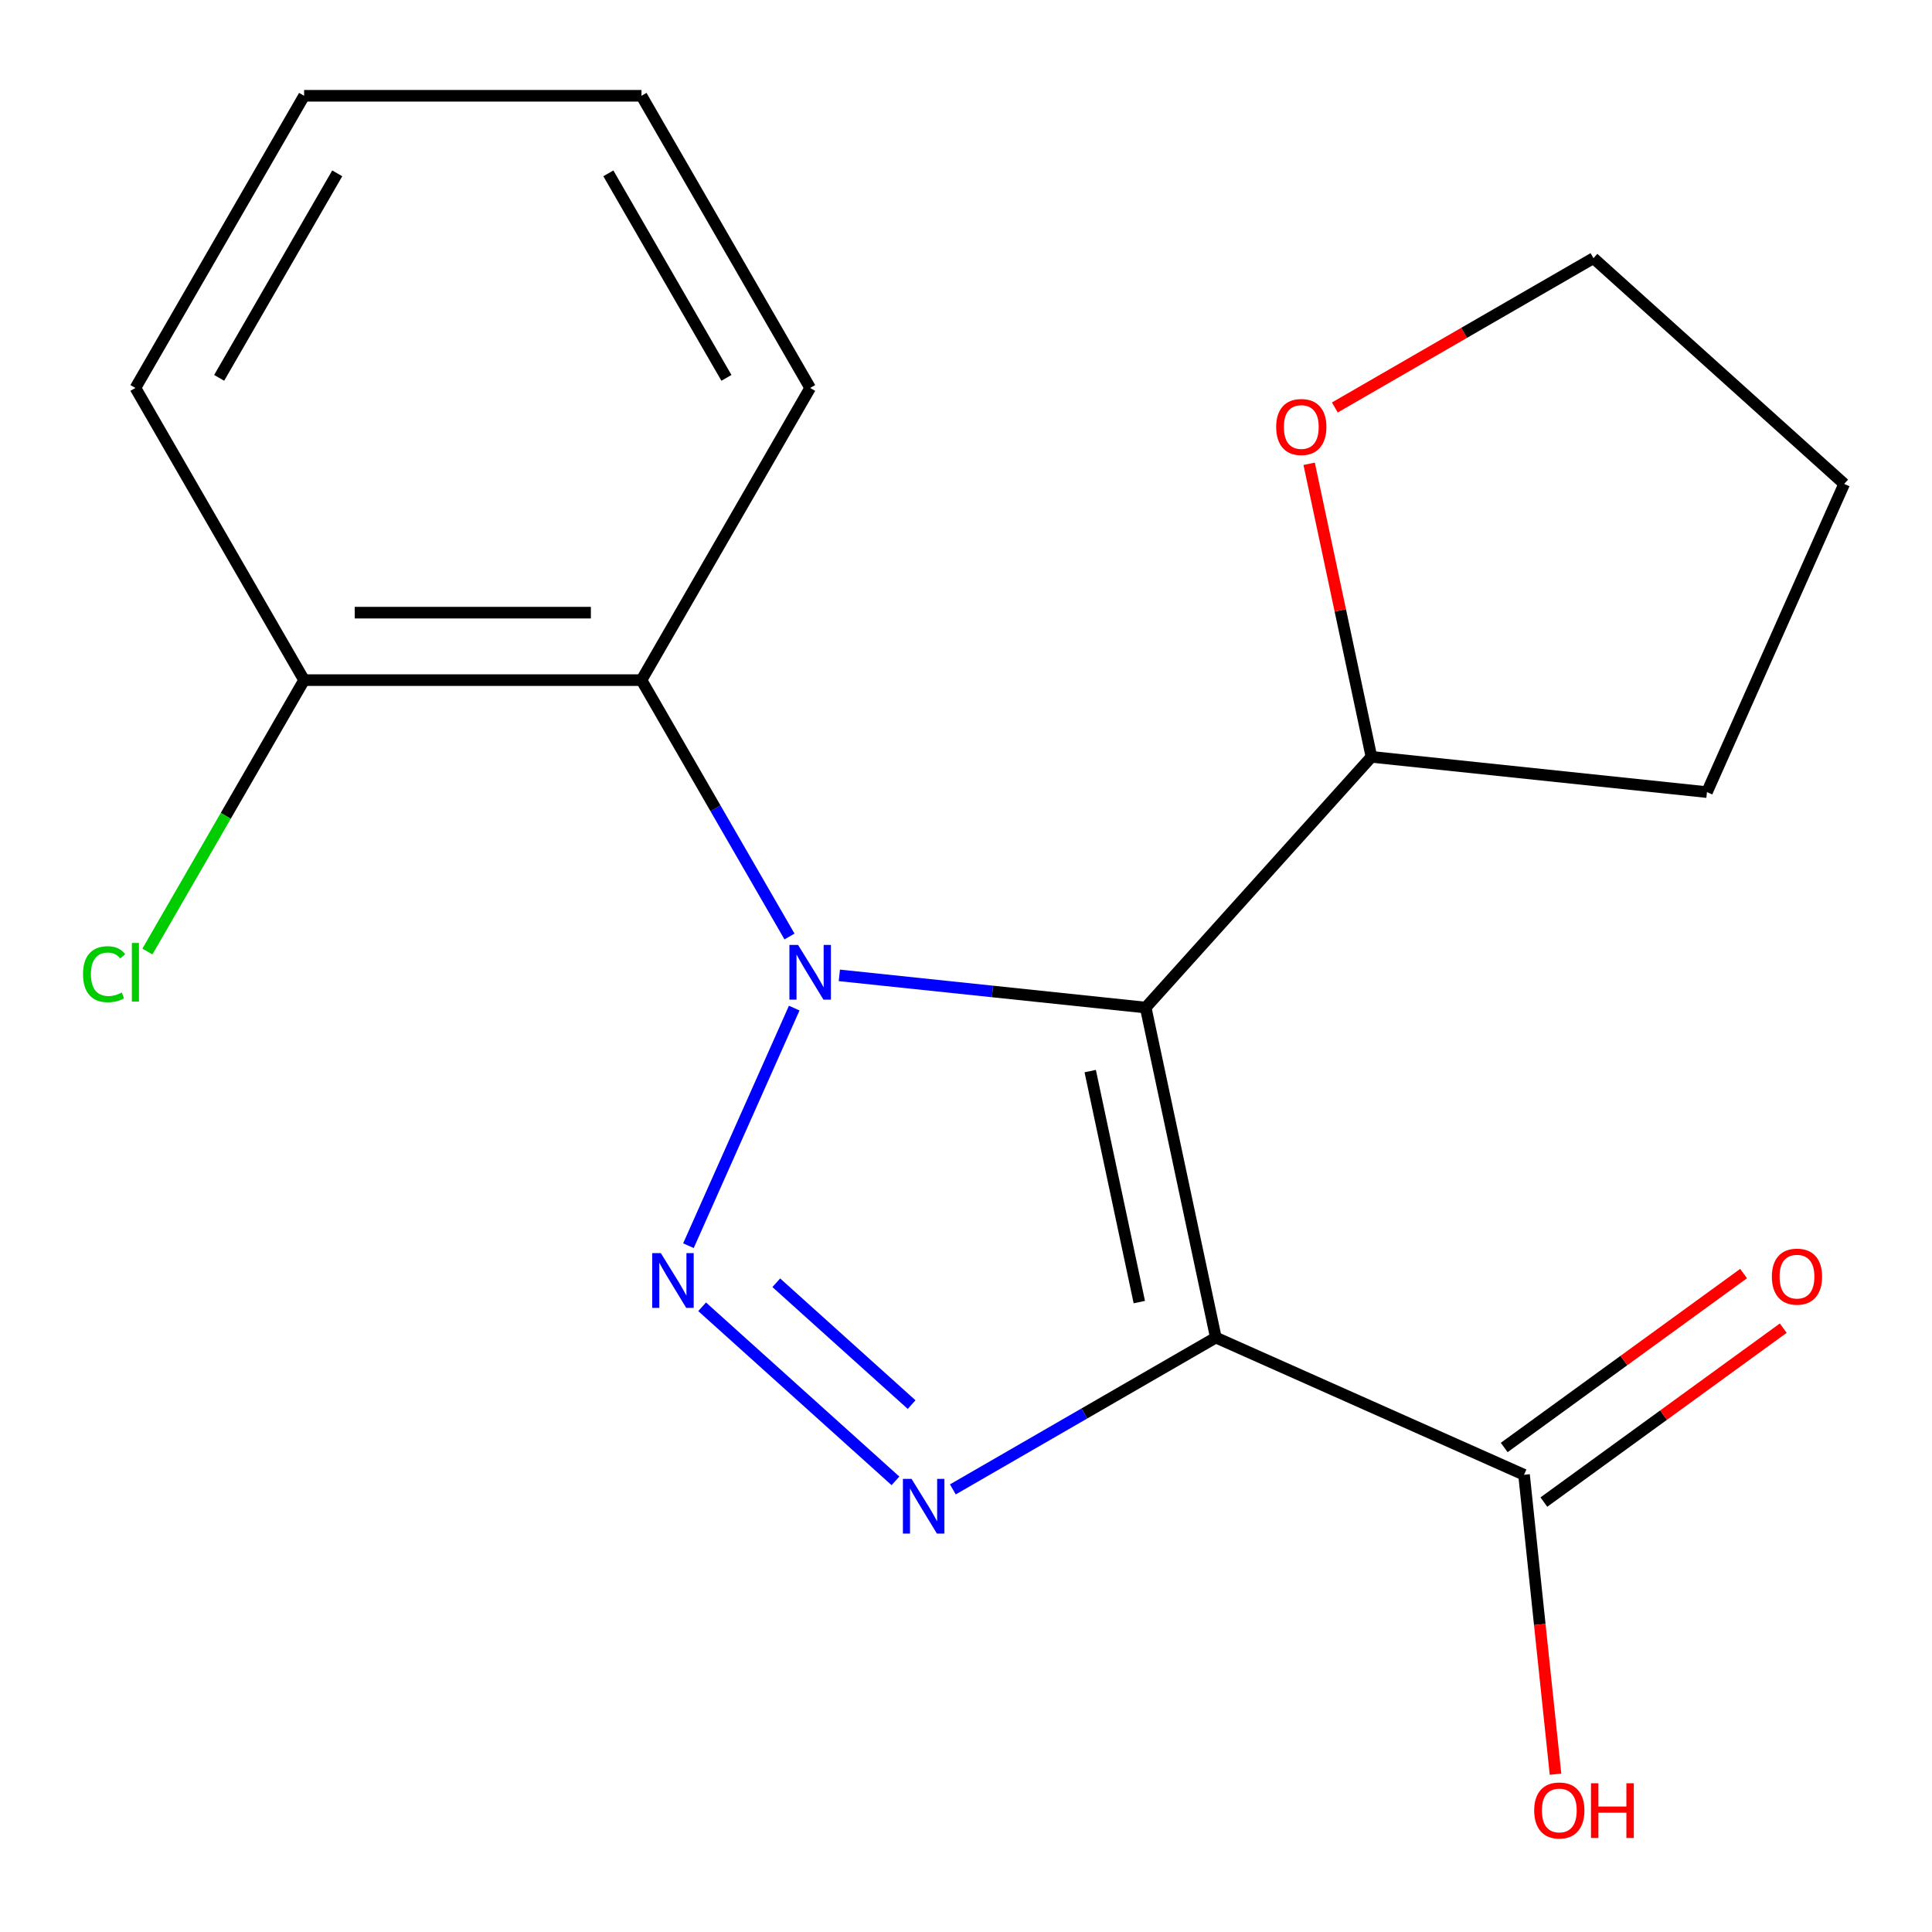 <?xml version='1.0' encoding='iso-8859-1'?>
<svg version='1.1' baseProfile='full'
              xmlns='http://www.w3.org/2000/svg'
                      xmlns:rdkit='http://www.rdkit.org/xml'
                      xmlns:xlink='http://www.w3.org/1999/xlink'
                  xml:space='preserve'
width='1000px' height='1000px' viewBox='0 0 1000 1000'>
<!-- END OF HEADER -->
<rect style='opacity:1.0;fill:#FFFFFF;stroke:none' width='1000' height='1000' x='0' y='0'> </rect>
<path class='bond-0' d='M 434.446,504.849 L 513.727,513.181' style='fill:none;fill-rule:evenodd;stroke:#0000FF;stroke-width:6px;stroke-linecap:butt;stroke-linejoin:miter;stroke-opacity:1' />
<path class='bond-0' d='M 513.727,513.181 L 593.007,521.514' style='fill:none;fill-rule:evenodd;stroke:#000000;stroke-width:6px;stroke-linecap:butt;stroke-linejoin:miter;stroke-opacity:1' />
<path class='bond-2' d='M 411.092,521.787 L 356.337,644.769' style='fill:none;fill-rule:evenodd;stroke:#0000FF;stroke-width:6px;stroke-linecap:butt;stroke-linejoin:miter;stroke-opacity:1' />
<path class='bond-4' d='M 408.645,484.735 L 370.337,418.384' style='fill:none;fill-rule:evenodd;stroke:#0000FF;stroke-width:6px;stroke-linecap:butt;stroke-linejoin:miter;stroke-opacity:1' />
<path class='bond-4' d='M 370.337,418.384 L 332.029,352.033' style='fill:none;fill-rule:evenodd;stroke:#000000;stroke-width:6px;stroke-linecap:butt;stroke-linejoin:miter;stroke-opacity:1' />
<path class='bond-1' d='M 593.007,521.514 L 629.313,692.322' style='fill:none;fill-rule:evenodd;stroke:#000000;stroke-width:6px;stroke-linecap:butt;stroke-linejoin:miter;stroke-opacity:1' />
<path class='bond-1' d='M 564.292,554.397 L 589.706,673.962' style='fill:none;fill-rule:evenodd;stroke:#000000;stroke-width:6px;stroke-linecap:butt;stroke-linejoin:miter;stroke-opacity:1' />
<path class='bond-6' d='M 593.007,521.514 L 709.853,391.744' style='fill:none;fill-rule:evenodd;stroke:#000000;stroke-width:6px;stroke-linecap:butt;stroke-linejoin:miter;stroke-opacity:1' />
<path class='bond-5' d='M 629.313,692.322 L 788.84,763.347' style='fill:none;fill-rule:evenodd;stroke:#000000;stroke-width:6px;stroke-linecap:butt;stroke-linejoin:miter;stroke-opacity:1' />
<path class='bond-19' d='M 629.313,692.322 L 561.252,731.617' style='fill:none;fill-rule:evenodd;stroke:#000000;stroke-width:6px;stroke-linecap:butt;stroke-linejoin:miter;stroke-opacity:1' />
<path class='bond-19' d='M 561.252,731.617 L 493.191,770.912' style='fill:none;fill-rule:evenodd;stroke:#0000FF;stroke-width:6px;stroke-linecap:butt;stroke-linejoin:miter;stroke-opacity:1' />
<path class='bond-3' d='M 363.42,676.389 L 463.488,766.49' style='fill:none;fill-rule:evenodd;stroke:#0000FF;stroke-width:6px;stroke-linecap:butt;stroke-linejoin:miter;stroke-opacity:1' />
<path class='bond-3' d='M 401.799,663.95 L 471.847,727.02' style='fill:none;fill-rule:evenodd;stroke:#0000FF;stroke-width:6px;stroke-linecap:butt;stroke-linejoin:miter;stroke-opacity:1' />
<path class='bond-7' d='M 332.029,352.033 L 157.405,352.033' style='fill:none;fill-rule:evenodd;stroke:#000000;stroke-width:6px;stroke-linecap:butt;stroke-linejoin:miter;stroke-opacity:1' />
<path class='bond-7' d='M 305.835,317.108 L 183.599,317.108' style='fill:none;fill-rule:evenodd;stroke:#000000;stroke-width:6px;stroke-linecap:butt;stroke-linejoin:miter;stroke-opacity:1' />
<path class='bond-12' d='M 332.029,352.033 L 419.34,200.804' style='fill:none;fill-rule:evenodd;stroke:#000000;stroke-width:6px;stroke-linecap:butt;stroke-linejoin:miter;stroke-opacity:1' />
<path class='bond-8' d='M 799.104,777.475 L 861.058,732.463' style='fill:none;fill-rule:evenodd;stroke:#000000;stroke-width:6px;stroke-linecap:butt;stroke-linejoin:miter;stroke-opacity:1' />
<path class='bond-8' d='M 861.058,732.463 L 923.012,687.45' style='fill:none;fill-rule:evenodd;stroke:#FF0000;stroke-width:6px;stroke-linecap:butt;stroke-linejoin:miter;stroke-opacity:1' />
<path class='bond-8' d='M 778.576,749.22 L 840.529,704.208' style='fill:none;fill-rule:evenodd;stroke:#000000;stroke-width:6px;stroke-linecap:butt;stroke-linejoin:miter;stroke-opacity:1' />
<path class='bond-8' d='M 840.529,704.208 L 902.483,659.196' style='fill:none;fill-rule:evenodd;stroke:#FF0000;stroke-width:6px;stroke-linecap:butt;stroke-linejoin:miter;stroke-opacity:1' />
<path class='bond-10' d='M 788.84,763.347 L 796.984,840.838' style='fill:none;fill-rule:evenodd;stroke:#000000;stroke-width:6px;stroke-linecap:butt;stroke-linejoin:miter;stroke-opacity:1' />
<path class='bond-10' d='M 796.984,840.838 L 805.129,918.328' style='fill:none;fill-rule:evenodd;stroke:#FF0000;stroke-width:6px;stroke-linecap:butt;stroke-linejoin:miter;stroke-opacity:1' />
<path class='bond-9' d='M 709.853,391.744 L 693.732,315.903' style='fill:none;fill-rule:evenodd;stroke:#000000;stroke-width:6px;stroke-linecap:butt;stroke-linejoin:miter;stroke-opacity:1' />
<path class='bond-9' d='M 693.732,315.903 L 677.612,240.062' style='fill:none;fill-rule:evenodd;stroke:#FF0000;stroke-width:6px;stroke-linecap:butt;stroke-linejoin:miter;stroke-opacity:1' />
<path class='bond-15' d='M 709.853,391.744 L 883.52,409.997' style='fill:none;fill-rule:evenodd;stroke:#000000;stroke-width:6px;stroke-linecap:butt;stroke-linejoin:miter;stroke-opacity:1' />
<path class='bond-11' d='M 157.405,352.033 L 116.852,422.273' style='fill:none;fill-rule:evenodd;stroke:#000000;stroke-width:6px;stroke-linecap:butt;stroke-linejoin:miter;stroke-opacity:1' />
<path class='bond-11' d='M 116.852,422.273 L 76.299,492.513' style='fill:none;fill-rule:evenodd;stroke:#00CC00;stroke-width:6px;stroke-linecap:butt;stroke-linejoin:miter;stroke-opacity:1' />
<path class='bond-14' d='M 157.405,352.033 L 70.094,200.804' style='fill:none;fill-rule:evenodd;stroke:#000000;stroke-width:6px;stroke-linecap:butt;stroke-linejoin:miter;stroke-opacity:1' />
<path class='bond-13' d='M 690.912,210.91 L 757.844,172.267' style='fill:none;fill-rule:evenodd;stroke:#FF0000;stroke-width:6px;stroke-linecap:butt;stroke-linejoin:miter;stroke-opacity:1' />
<path class='bond-13' d='M 757.844,172.267 L 824.775,133.625' style='fill:none;fill-rule:evenodd;stroke:#000000;stroke-width:6px;stroke-linecap:butt;stroke-linejoin:miter;stroke-opacity:1' />
<path class='bond-16' d='M 419.34,200.804 L 332.029,49.576' style='fill:none;fill-rule:evenodd;stroke:#000000;stroke-width:6px;stroke-linecap:butt;stroke-linejoin:miter;stroke-opacity:1' />
<path class='bond-16' d='M 375.998,195.583 L 314.88,89.723' style='fill:none;fill-rule:evenodd;stroke:#000000;stroke-width:6px;stroke-linecap:butt;stroke-linejoin:miter;stroke-opacity:1' />
<path class='bond-21' d='M 824.775,133.625 L 954.545,250.47' style='fill:none;fill-rule:evenodd;stroke:#000000;stroke-width:6px;stroke-linecap:butt;stroke-linejoin:miter;stroke-opacity:1' />
<path class='bond-20' d='M 70.094,200.804 L 157.405,49.576' style='fill:none;fill-rule:evenodd;stroke:#000000;stroke-width:6px;stroke-linecap:butt;stroke-linejoin:miter;stroke-opacity:1' />
<path class='bond-20' d='M 113.436,195.583 L 174.554,89.723' style='fill:none;fill-rule:evenodd;stroke:#000000;stroke-width:6px;stroke-linecap:butt;stroke-linejoin:miter;stroke-opacity:1' />
<path class='bond-17' d='M 883.52,409.997 L 954.545,250.47' style='fill:none;fill-rule:evenodd;stroke:#000000;stroke-width:6px;stroke-linecap:butt;stroke-linejoin:miter;stroke-opacity:1' />
<path class='bond-18' d='M 332.029,49.576 L 157.405,49.576' style='fill:none;fill-rule:evenodd;stroke:#000000;stroke-width:6px;stroke-linecap:butt;stroke-linejoin:miter;stroke-opacity:1' />
<path  class='atom-0' d='M 413.08 489.101
L 422.36 504.101
Q 423.28 505.581, 424.76 508.261
Q 426.24 510.941, 426.32 511.101
L 426.32 489.101
L 430.08 489.101
L 430.08 517.421
L 426.2 517.421
L 416.24 501.021
Q 415.08 499.101, 413.84 496.901
Q 412.64 494.701, 412.28 494.021
L 412.28 517.421
L 408.6 517.421
L 408.6 489.101
L 413.08 489.101
' fill='#0000FF'/>
<path  class='atom-3' d='M 342.055 648.627
L 351.335 663.627
Q 352.255 665.107, 353.735 667.787
Q 355.215 670.467, 355.295 670.627
L 355.295 648.627
L 359.055 648.627
L 359.055 676.947
L 355.175 676.947
L 345.215 660.547
Q 344.055 658.627, 342.815 656.427
Q 341.615 654.227, 341.255 653.547
L 341.255 676.947
L 337.575 676.947
L 337.575 648.627
L 342.055 648.627
' fill='#0000FF'/>
<path  class='atom-4' d='M 471.825 765.473
L 481.105 780.473
Q 482.025 781.953, 483.505 784.633
Q 484.985 787.313, 485.065 787.473
L 485.065 765.473
L 488.825 765.473
L 488.825 793.793
L 484.945 793.793
L 474.985 777.393
Q 473.825 775.473, 472.585 773.273
Q 471.385 771.073, 471.025 770.393
L 471.025 793.793
L 467.345 793.793
L 467.345 765.473
L 471.825 765.473
' fill='#0000FF'/>
<path  class='atom-9' d='M 917.113 660.786
Q 917.113 653.986, 920.473 650.186
Q 923.833 646.386, 930.113 646.386
Q 936.393 646.386, 939.753 650.186
Q 943.113 653.986, 943.113 660.786
Q 943.113 667.666, 939.713 671.586
Q 936.313 675.466, 930.113 675.466
Q 923.873 675.466, 920.473 671.586
Q 917.113 667.706, 917.113 660.786
M 930.113 672.266
Q 934.433 672.266, 936.753 669.386
Q 939.113 666.466, 939.113 660.786
Q 939.113 655.226, 936.753 652.426
Q 934.433 649.586, 930.113 649.586
Q 925.793 649.586, 923.433 652.386
Q 921.113 655.186, 921.113 660.786
Q 921.113 666.506, 923.433 669.386
Q 925.793 672.266, 930.113 672.266
' fill='#FF0000'/>
<path  class='atom-10' d='M 660.547 221.016
Q 660.547 214.216, 663.907 210.416
Q 667.267 206.616, 673.547 206.616
Q 679.827 206.616, 683.187 210.416
Q 686.547 214.216, 686.547 221.016
Q 686.547 227.896, 683.147 231.816
Q 679.747 235.696, 673.547 235.696
Q 667.307 235.696, 663.907 231.816
Q 660.547 227.936, 660.547 221.016
M 673.547 232.496
Q 677.867 232.496, 680.187 229.616
Q 682.547 226.696, 682.547 221.016
Q 682.547 215.456, 680.187 212.656
Q 677.867 209.816, 673.547 209.816
Q 669.227 209.816, 666.867 212.616
Q 664.547 215.416, 664.547 221.016
Q 664.547 226.736, 666.867 229.616
Q 669.227 232.496, 673.547 232.496
' fill='#FF0000'/>
<path  class='atom-11' d='M 794.093 937.094
Q 794.093 930.294, 797.453 926.494
Q 800.813 922.694, 807.093 922.694
Q 813.373 922.694, 816.733 926.494
Q 820.093 930.294, 820.093 937.094
Q 820.093 943.974, 816.693 947.894
Q 813.293 951.774, 807.093 951.774
Q 800.853 951.774, 797.453 947.894
Q 794.093 944.014, 794.093 937.094
M 807.093 948.574
Q 811.413 948.574, 813.733 945.694
Q 816.093 942.774, 816.093 937.094
Q 816.093 931.534, 813.733 928.734
Q 811.413 925.894, 807.093 925.894
Q 802.773 925.894, 800.413 928.694
Q 798.093 931.494, 798.093 937.094
Q 798.093 942.814, 800.413 945.694
Q 802.773 948.574, 807.093 948.574
' fill='#FF0000'/>
<path  class='atom-11' d='M 823.493 923.014
L 827.333 923.014
L 827.333 935.054
L 841.813 935.054
L 841.813 923.014
L 845.653 923.014
L 845.653 951.334
L 841.813 951.334
L 841.813 938.254
L 827.333 938.254
L 827.333 951.334
L 823.493 951.334
L 823.493 923.014
' fill='#FF0000'/>
<path  class='atom-12' d='M 42.974 504.241
Q 42.974 497.201, 46.254 493.521
Q 49.574 489.801, 55.854 489.801
Q 61.694 489.801, 64.814 493.921
L 62.174 496.081
Q 59.894 493.081, 55.854 493.081
Q 51.574 493.081, 49.294 495.961
Q 47.054 498.801, 47.054 504.241
Q 47.054 509.841, 49.374 512.721
Q 51.734 515.601, 56.294 515.601
Q 59.414 515.601, 63.054 513.721
L 64.174 516.721
Q 62.694 517.681, 60.454 518.241
Q 58.214 518.801, 55.734 518.801
Q 49.574 518.801, 46.254 515.041
Q 42.974 511.281, 42.974 504.241
' fill='#00CC00'/>
<path  class='atom-12' d='M 68.254 488.081
L 71.934 488.081
L 71.934 518.441
L 68.254 518.441
L 68.254 488.081
' fill='#00CC00'/>
</svg>
